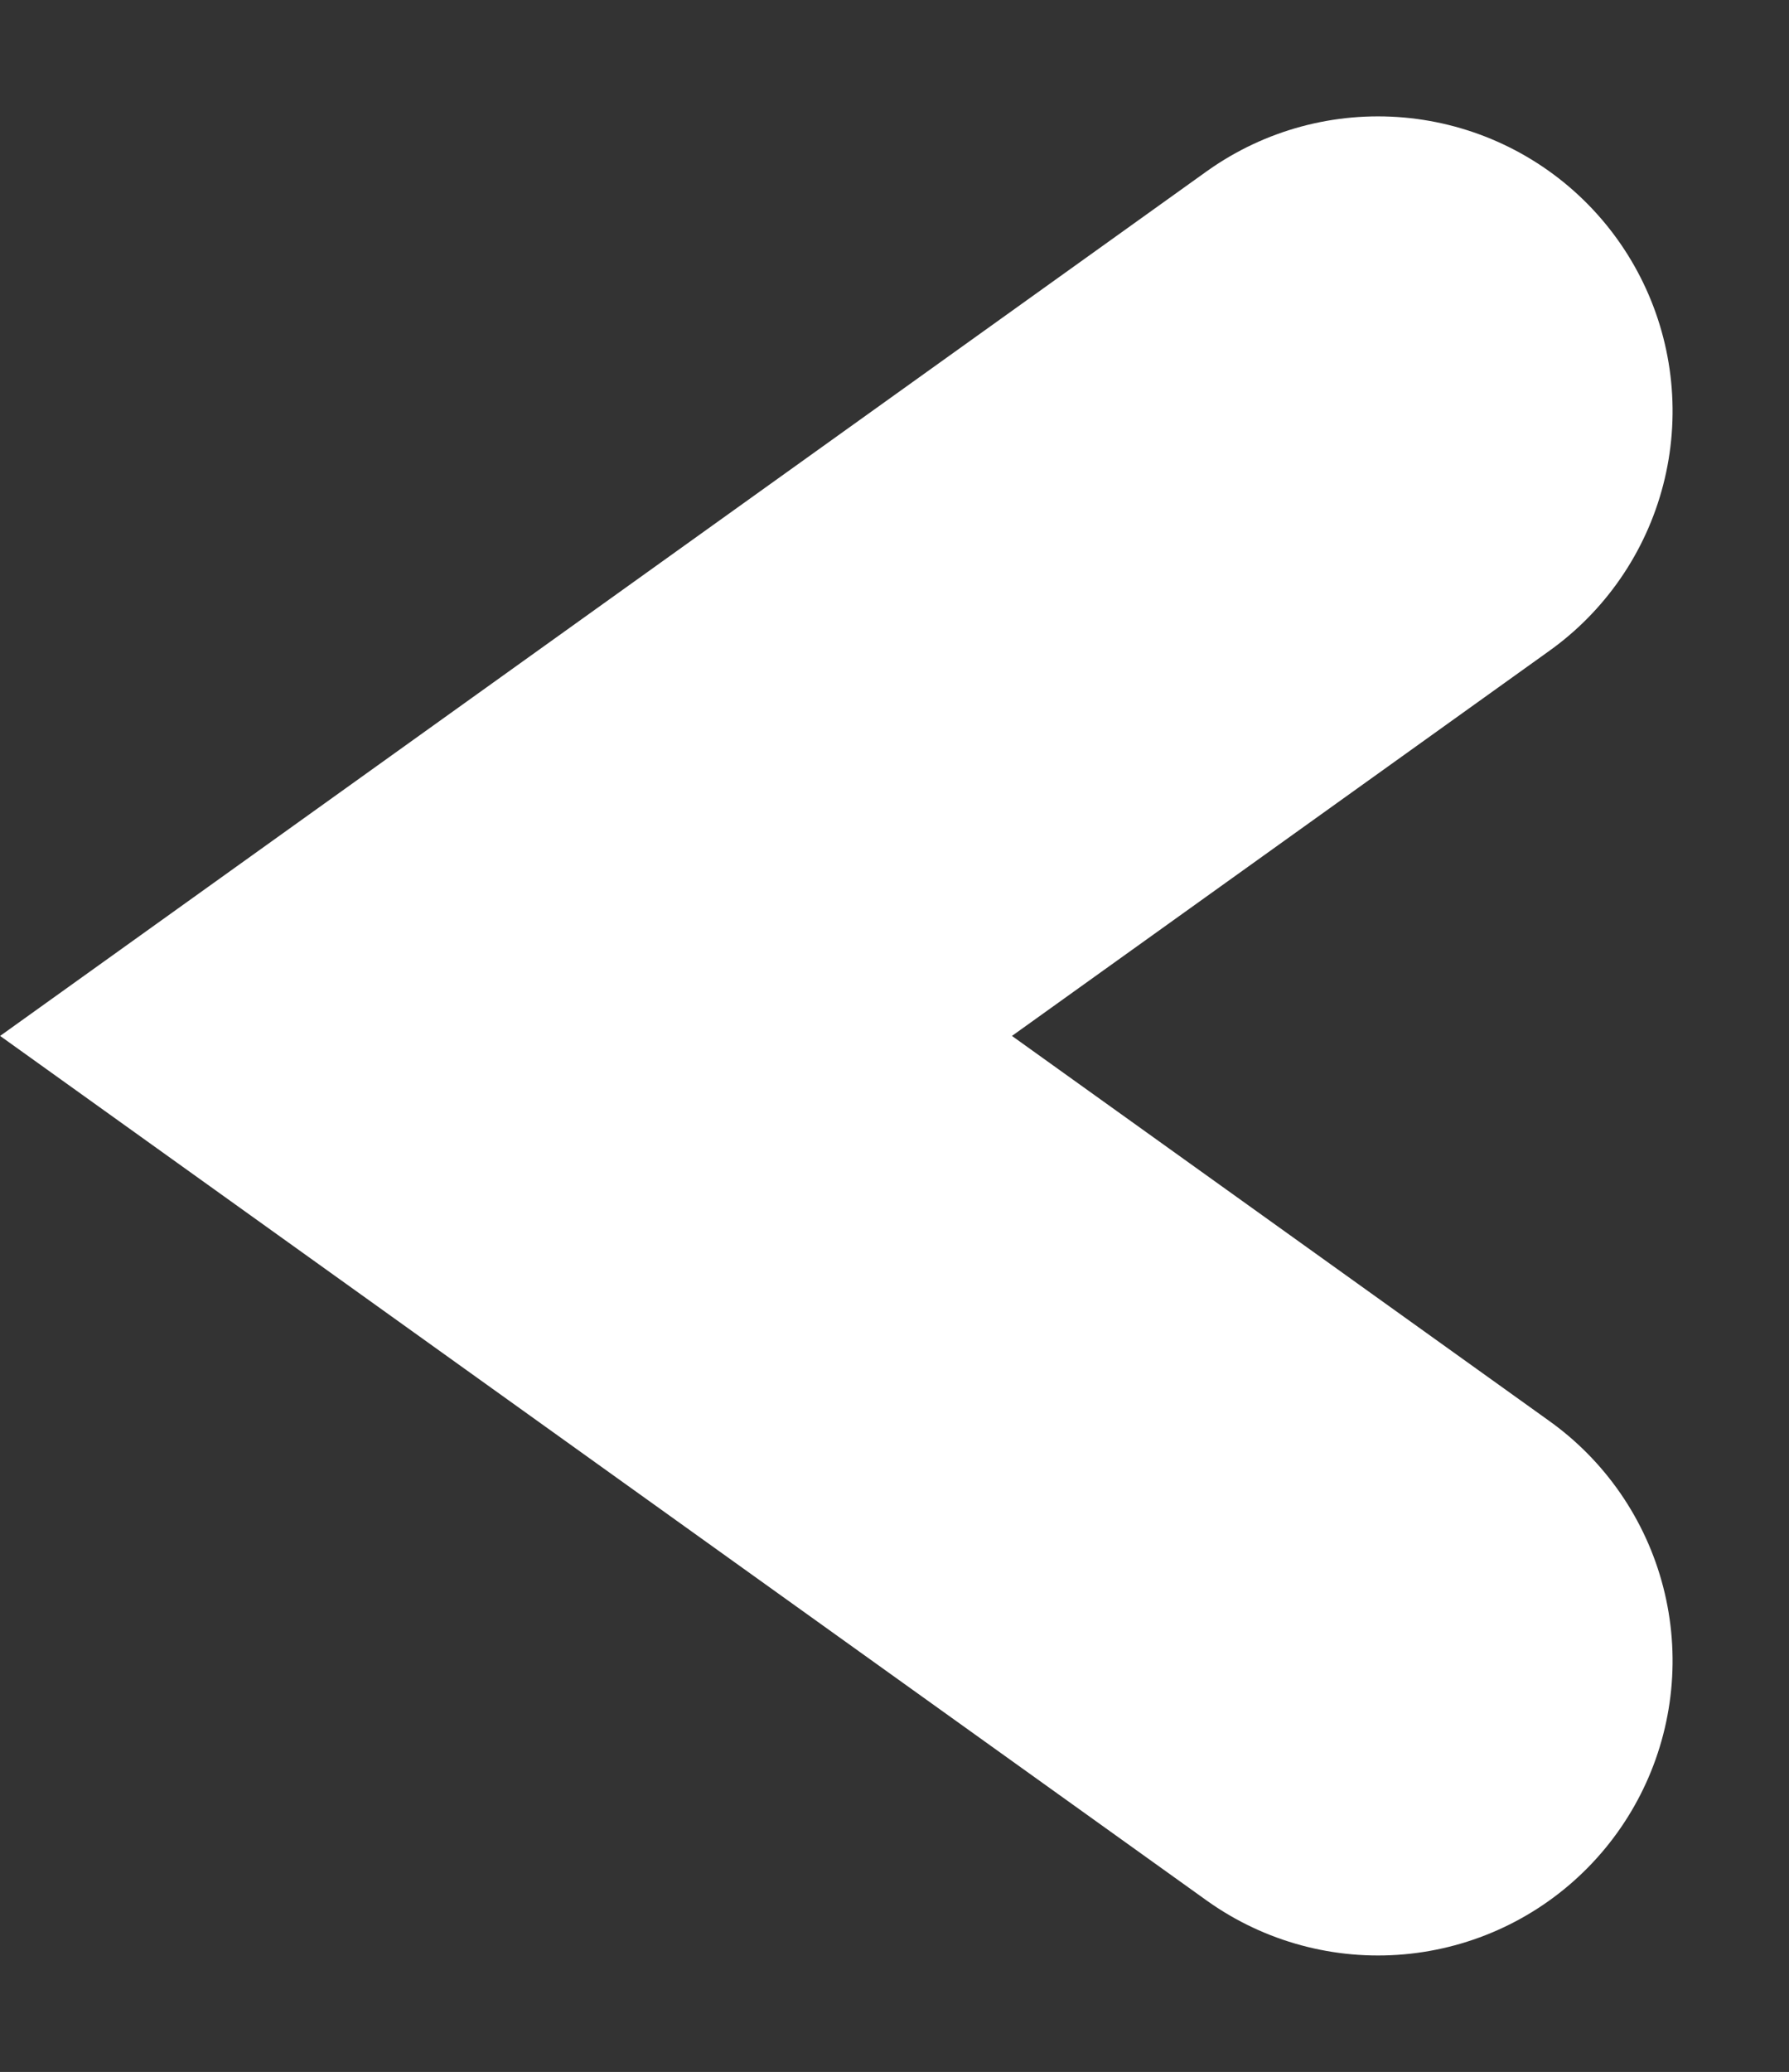 <svg xmlns="http://www.w3.org/2000/svg" width="30.365" height="35.15" viewBox="0 0 30.365 35.15"><rect x="0" y="0" width="30.365" height="35.15" fill="#333333" stroke="none"/><g transform="translate(8.588 6.976)"><path d="M2833.148,6418.681l10.6-14.8,10.6,14.8" transform="translate(-6403.88 2854.346) rotate(-90)" fill="none" stroke="#fff" stroke-linecap="round" stroke-width="10"/></g></svg>
